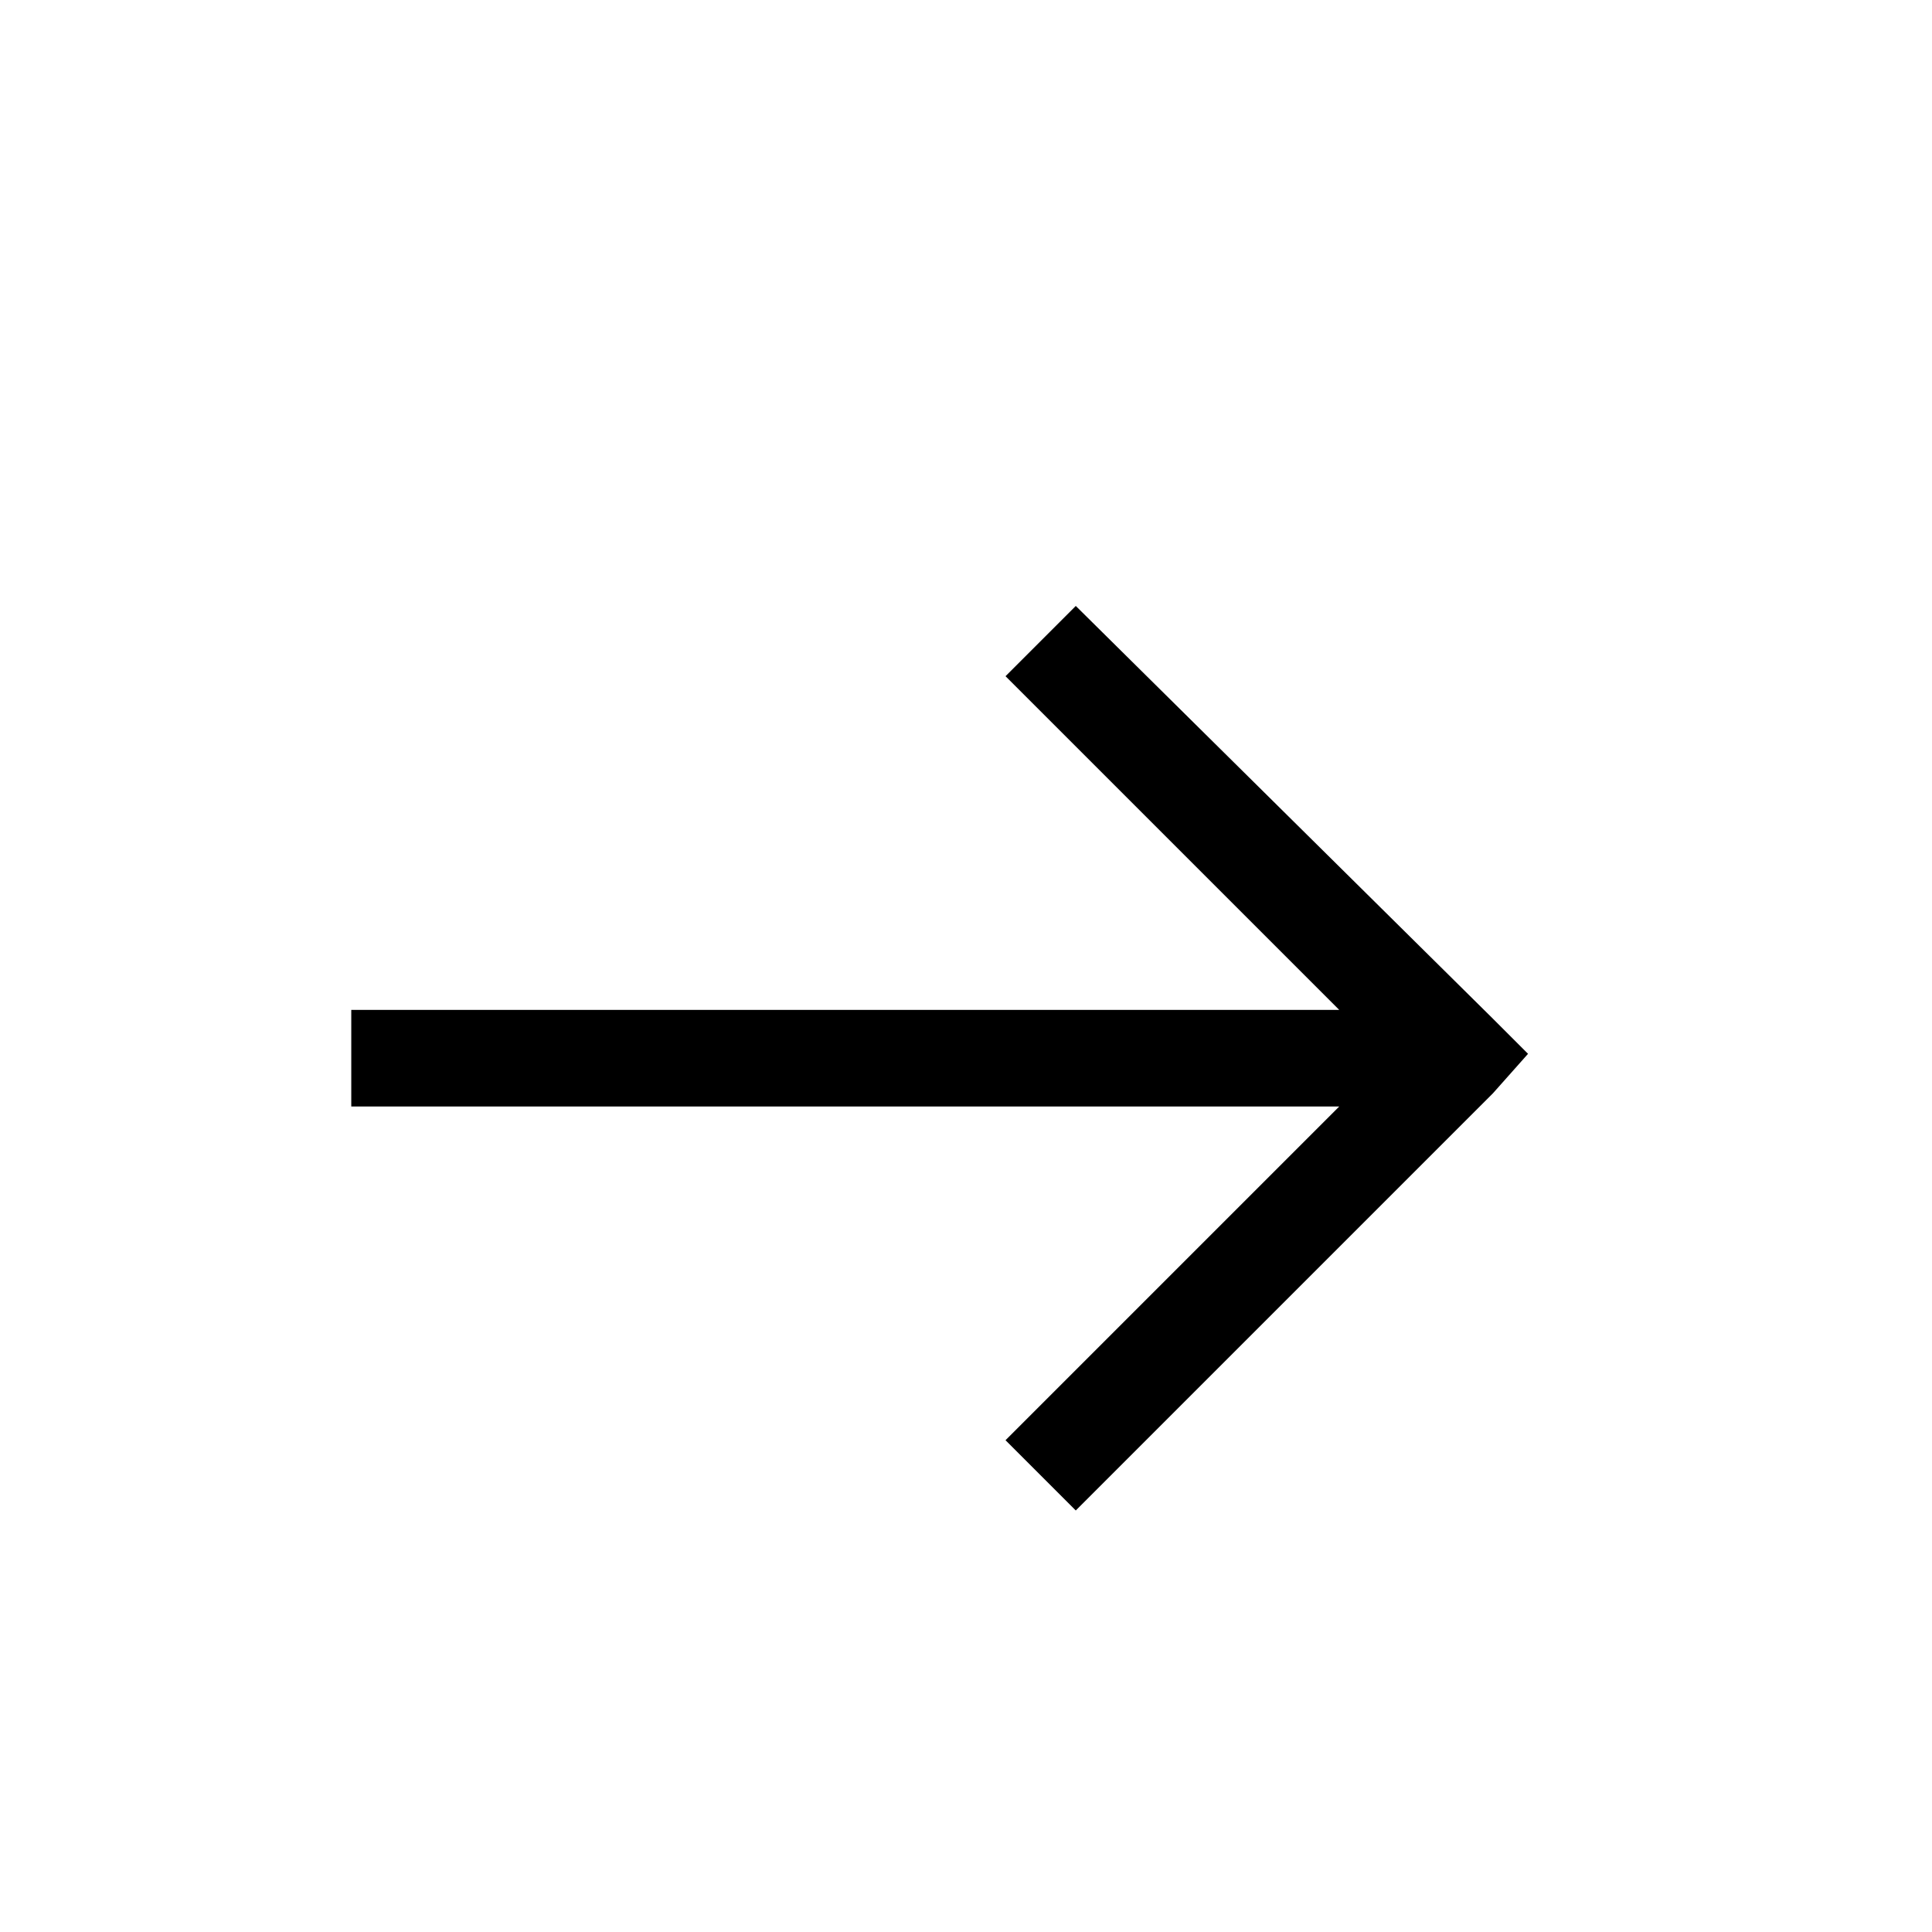 <svg xmlns="http://www.w3.org/2000/svg" viewBox="0 0 44 44" style="enable-background:new 0 0 44 44" xml:space="preserve"><path d="m34 23.2.8.8-.8.9-9.5 9.5-1.6-1.6 7.6-7.6H8V23h22.5l-7.6-7.6 1.6-1.6 9.5 9.4z"/></svg>